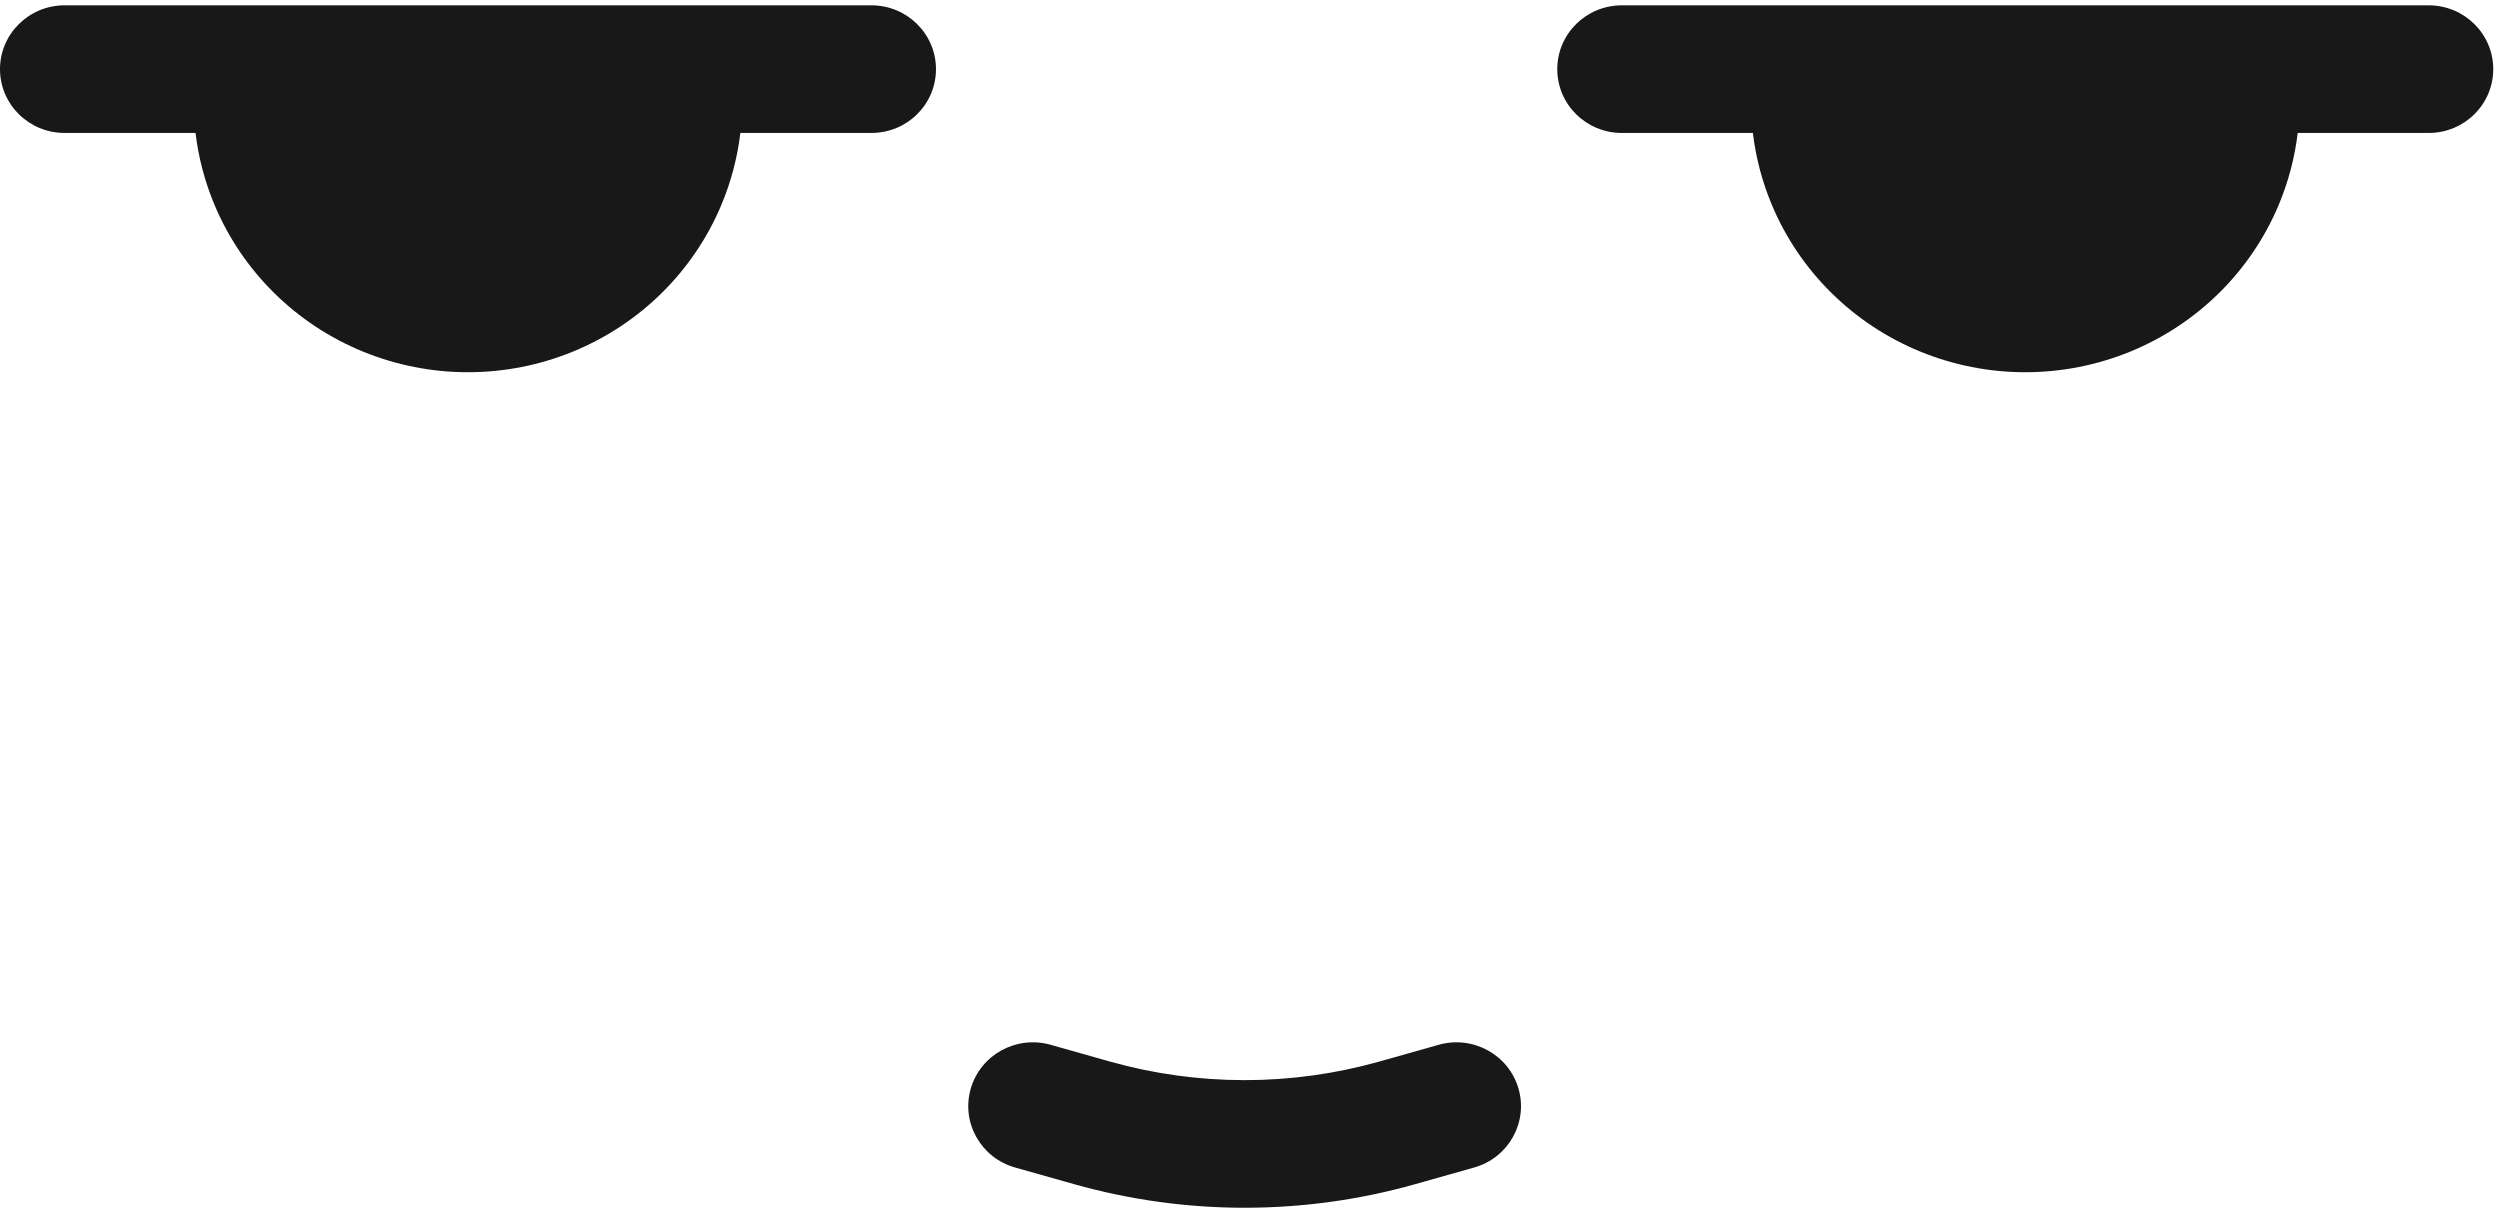 <?xml version="1.0" encoding="UTF-8"?> <svg xmlns="http://www.w3.org/2000/svg" width="158" height="77" viewBox="0 0 158 77" fill="none"><path d="M90.926 66.03C93.092 65.418 95.351 66.659 95.97 68.801C96.588 70.942 95.334 73.174 93.168 73.786L89.448 74.837C82.398 76.828 74.924 76.828 67.873 74.837L64.153 73.786C61.987 73.174 60.733 70.942 61.352 68.801C61.971 66.659 64.229 65.418 66.395 66.03L70.115 67.081C75.701 68.659 81.621 68.659 87.206 67.081L90.926 66.03ZM55.075 0.337C57.328 0.337 59.154 2.143 59.154 4.37C59.154 6.598 57.328 8.403 55.075 8.403H46.791C46.604 9.961 46.202 11.489 45.593 12.944C44.721 15.024 43.445 16.913 41.835 18.505C40.225 20.096 38.313 21.359 36.21 22.221C34.106 23.082 31.851 23.525 29.574 23.525C27.297 23.525 25.043 23.082 22.939 22.221C20.836 21.359 18.924 20.097 17.314 18.505C15.704 16.913 14.427 15.024 13.556 12.944C12.946 11.489 12.544 9.961 12.357 8.403H4.08C1.827 8.403 0 6.598 0 4.37C0 2.143 1.827 0.337 4.08 0.337H55.075ZM153.494 0.337C155.747 0.337 157.573 2.143 157.573 4.37C157.573 6.598 155.747 8.403 153.494 8.403H145.215C145.028 9.961 144.626 11.489 144.017 12.944C143.145 15.024 141.868 16.913 140.258 18.505C138.648 20.097 136.736 21.359 134.633 22.221C132.529 23.082 130.275 23.525 127.998 23.525C125.721 23.525 123.467 23.082 121.363 22.221C119.26 21.359 117.348 20.097 115.738 18.505C114.128 16.913 112.851 15.024 111.979 12.944C111.37 11.489 110.968 9.961 110.781 8.403H102.498C100.245 8.403 98.419 6.597 98.419 4.37C98.419 2.143 100.245 0.337 102.498 0.337H153.494Z" fill="#181818"></path></svg> 